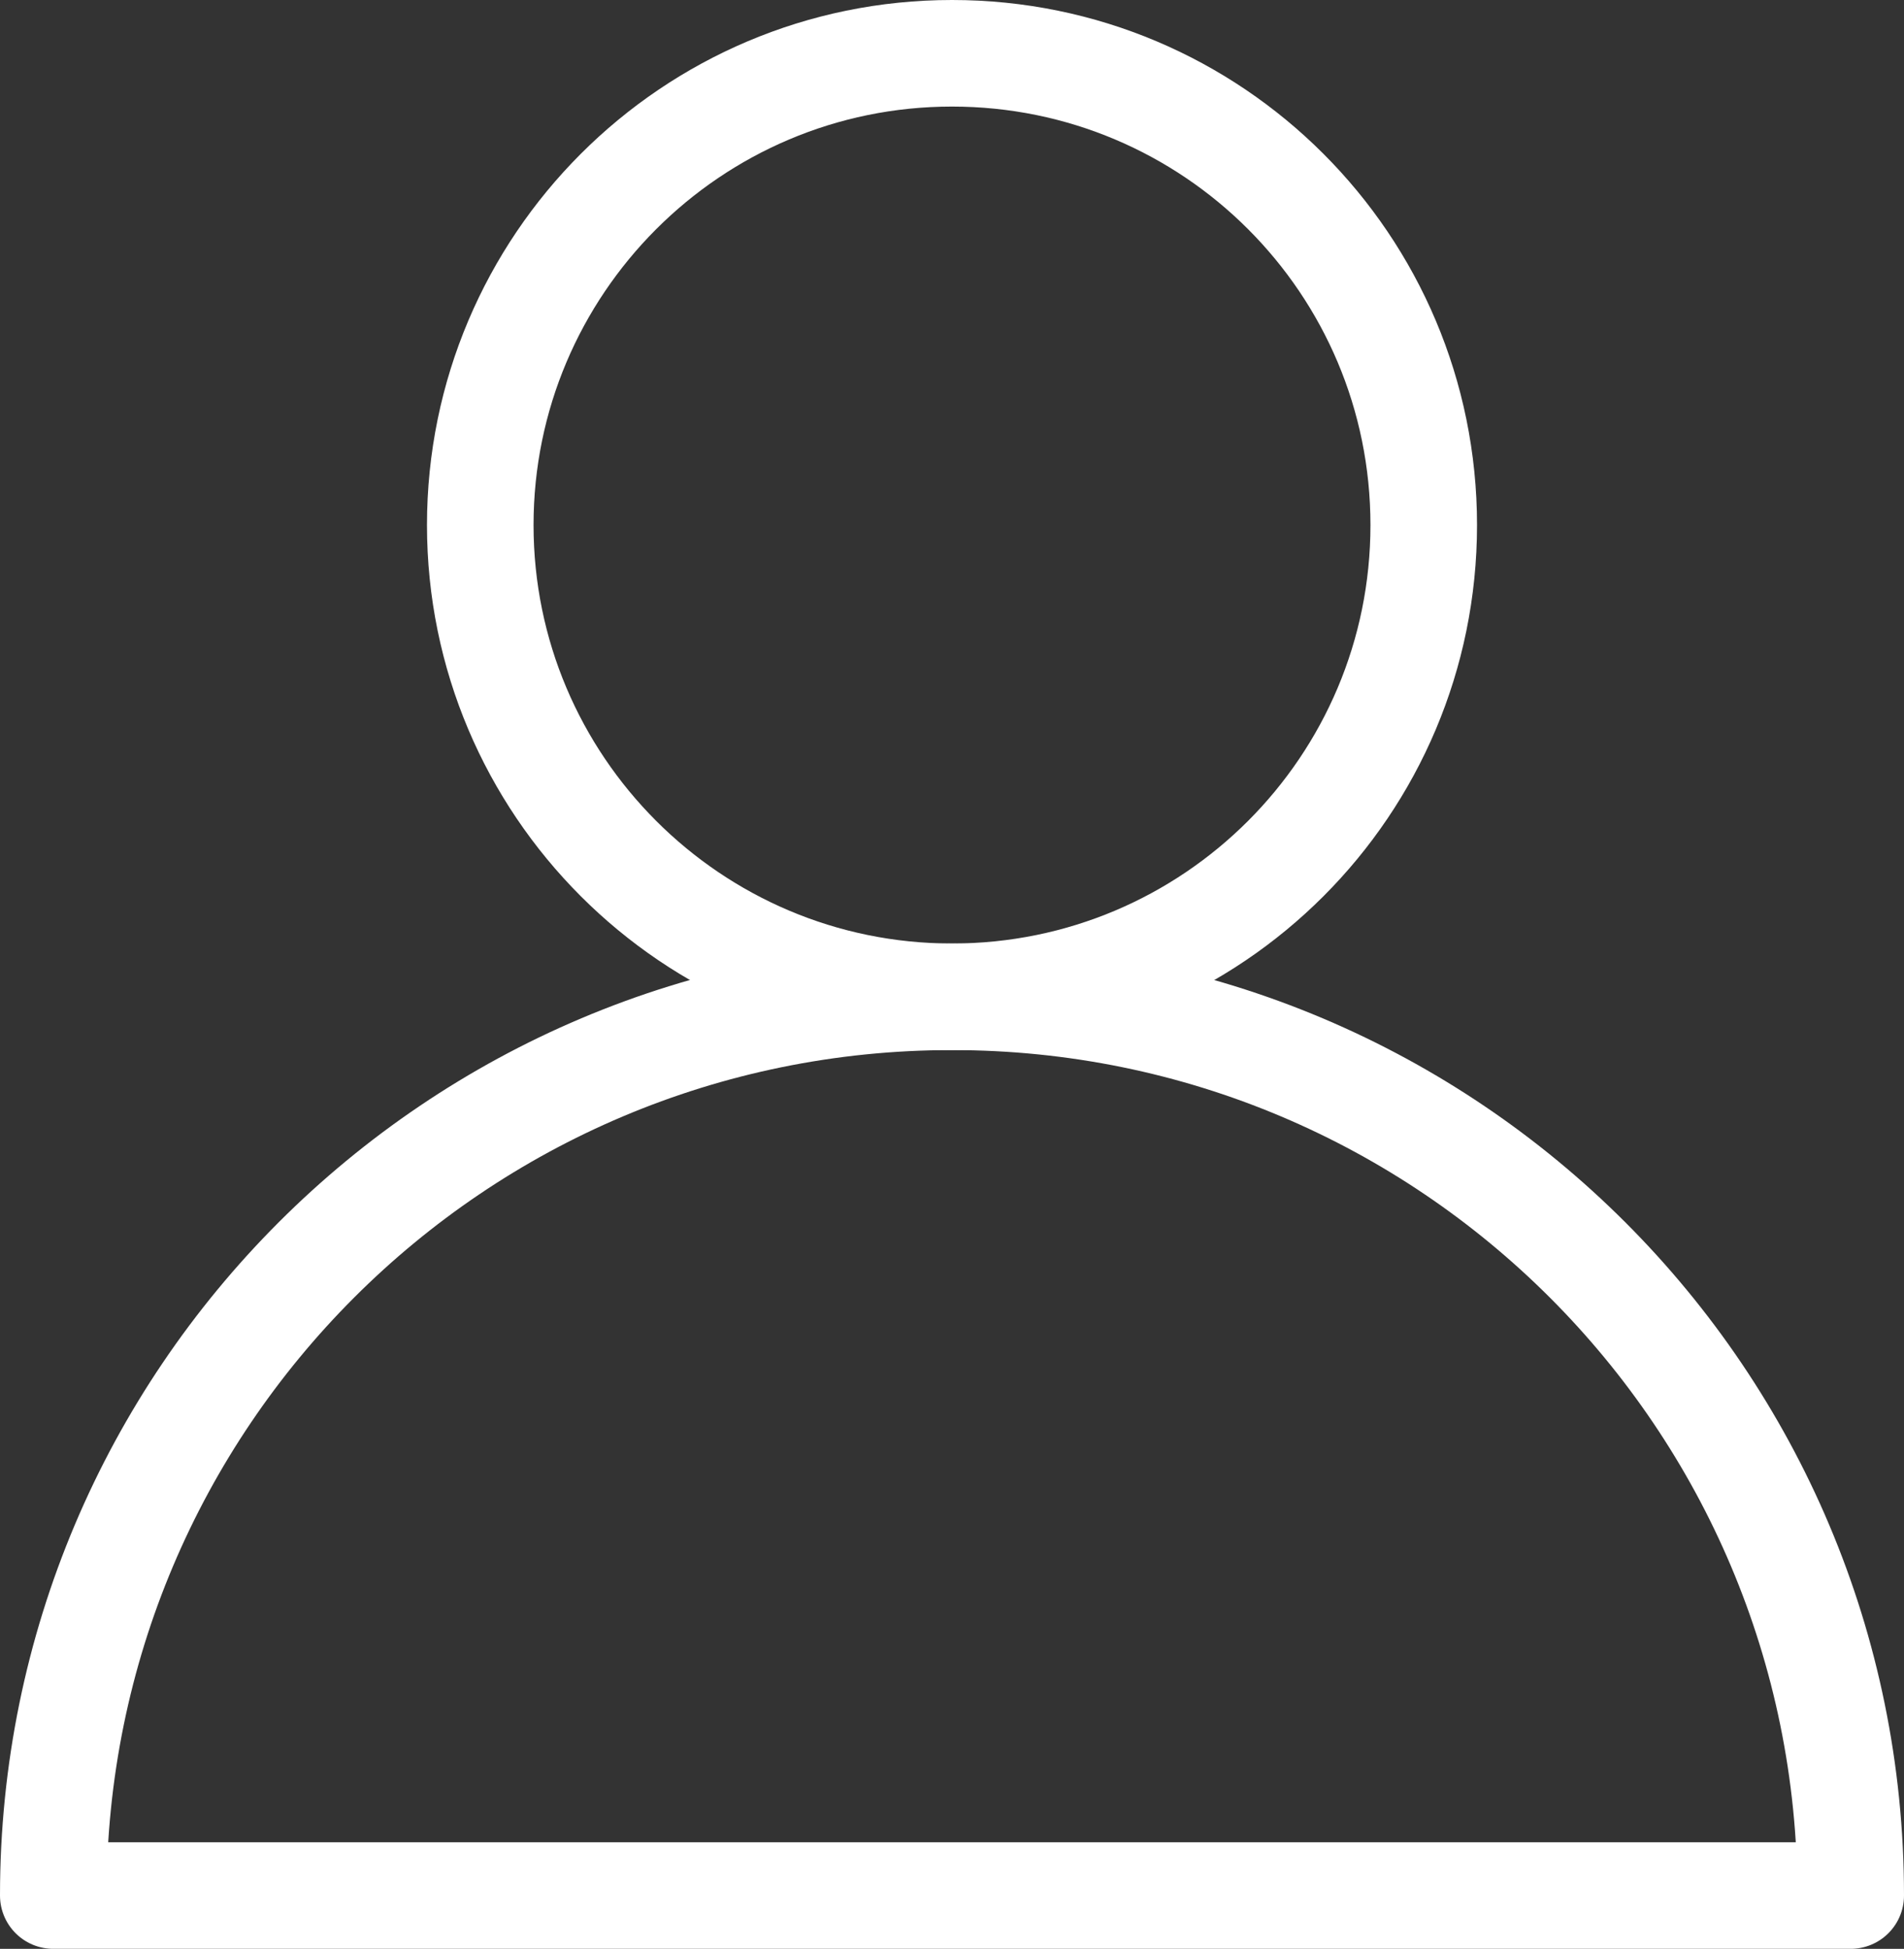 <?xml version="1.0" encoding="UTF-8"?><svg id="Layer_2" xmlns="http://www.w3.org/2000/svg" viewBox="0 0 26.8 27.43"><rect x="0" y="0" width="26.8" height="27.43" fill="#333333" stroke="none"/><defs><style>.cls-1{fill:none;stroke:#fff;stroke-linecap:round;stroke-linejoin:round;stroke-width:1.5px;}</style></defs><g id="icons"><path class="cls-1" d="M.75,26.68c0-6.99,5.66-12.65,12.65-12.65s12.65,5.66,12.65,12.65H.75Z"/><path class="cls-1" d="M20.04,7.39c0,3.67-2.97,6.64-6.64,6.64s-6.64-2.98-6.64-6.64S9.73.75,13.4.75s6.64,2.97,6.64,6.64Z"/></g></svg>